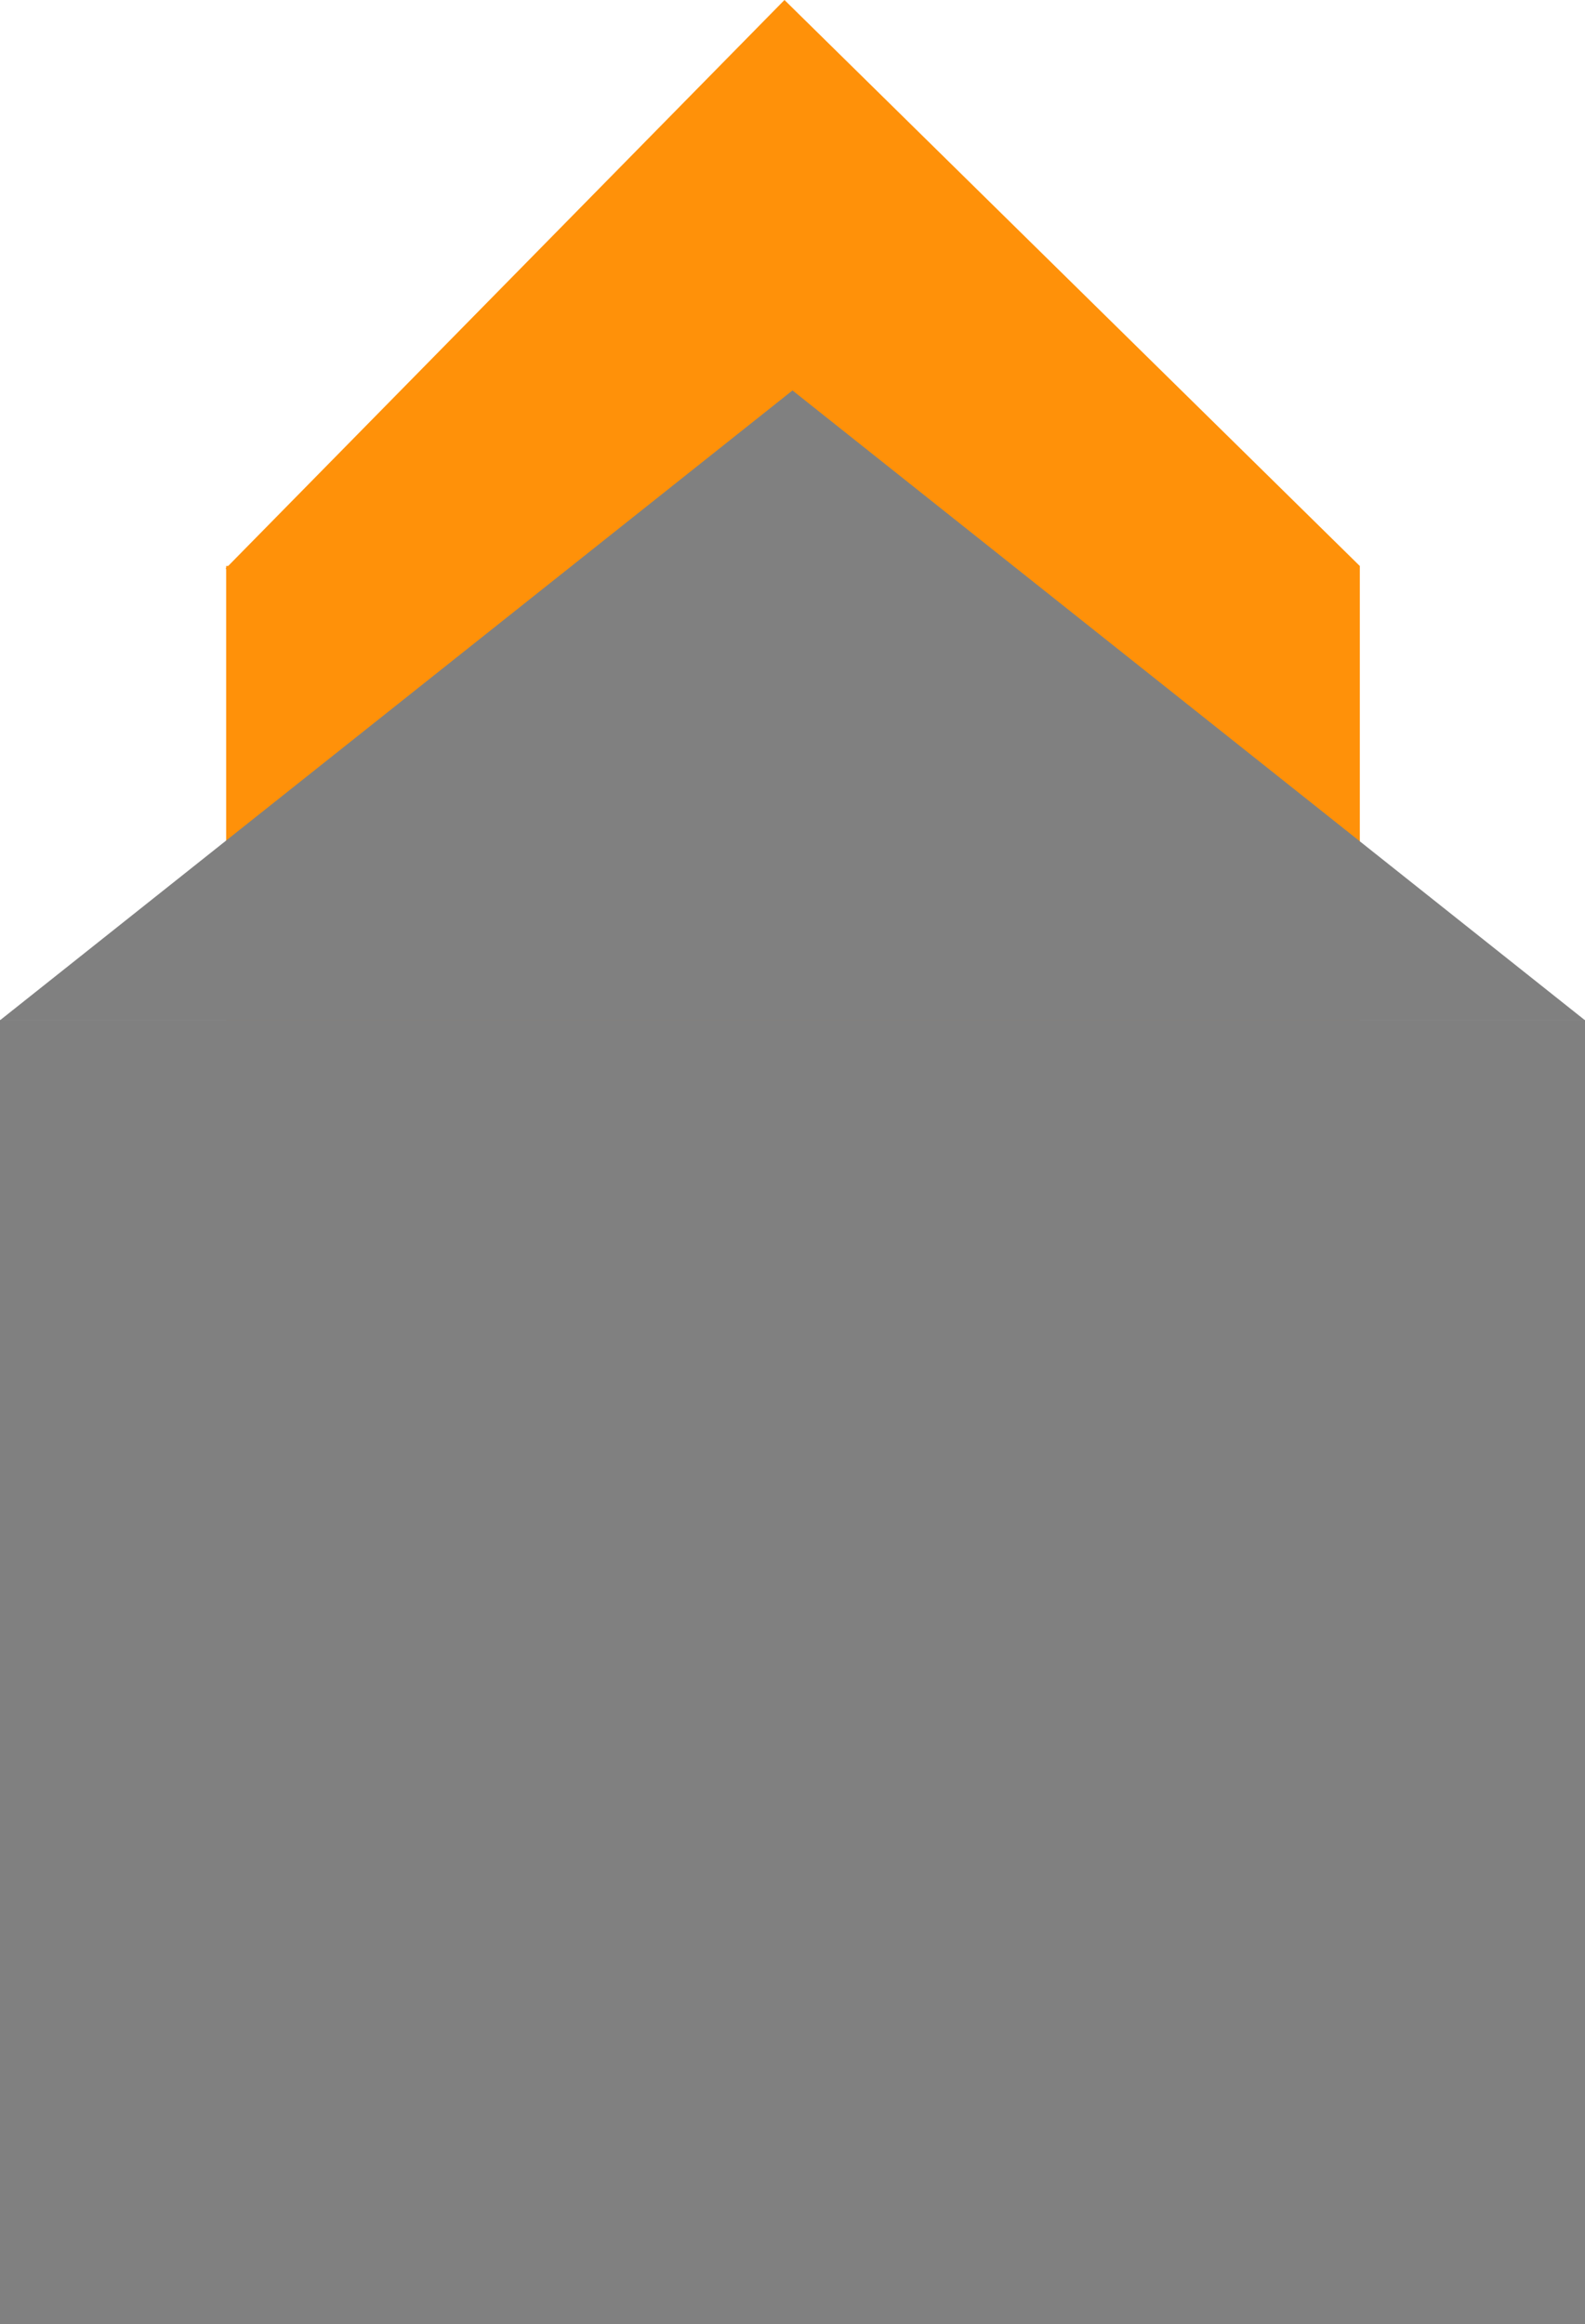 <svg width="597" height="875" viewBox="0 0 597 875" fill="none" xmlns="http://www.w3.org/2000/svg">
<rect x="85.182" y="213.098" width="427" height="250" fill="#FF9109"/>
<rect x="85" y="214.039" width="300.189" height="303.927" transform="rotate(-45.481 85 214.039)" fill="#FF9109"/>
<path d="M0 384H597V875H0V384Z" fill="#808080"/>
<path d="M298.5 147L596.846 384H0.154L298.5 147Z" fill="#808080"/>
</svg>
